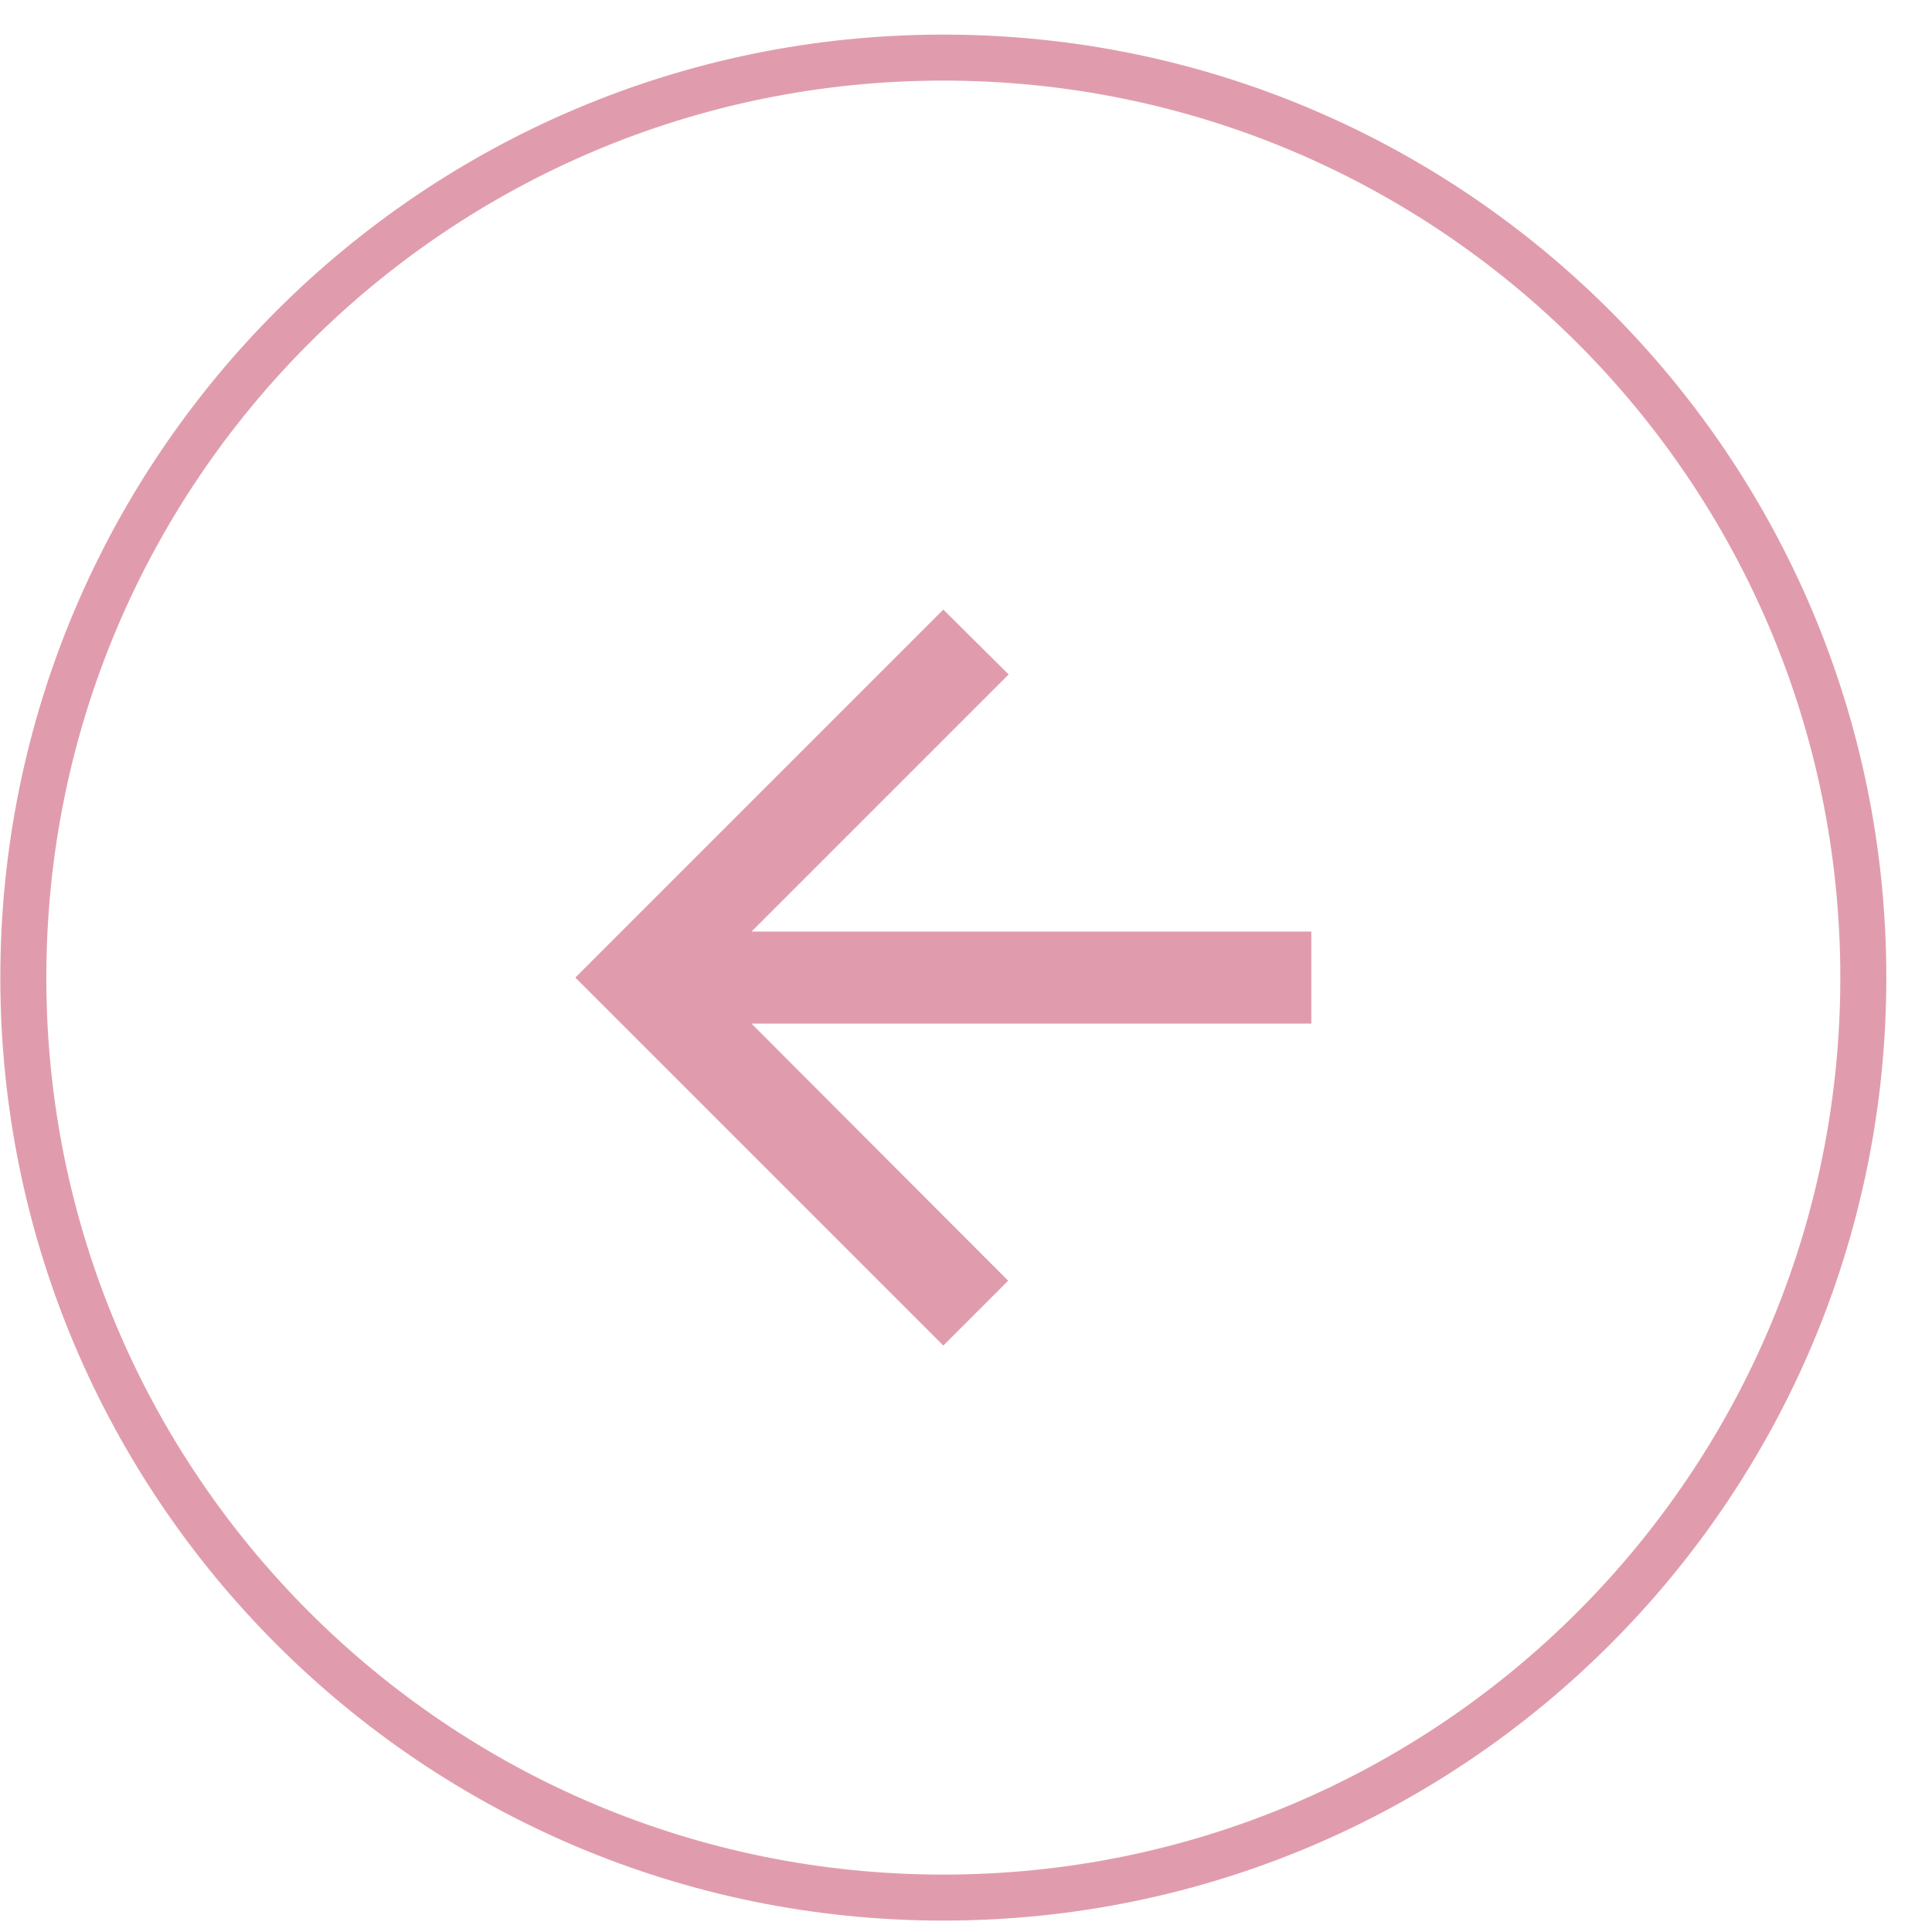 <?xml version="1.0" encoding="UTF-8"?> <svg xmlns="http://www.w3.org/2000/svg" width="42" height="42" viewBox="0 0 42 42" fill="none"> <path fill-rule="evenodd" clip-rule="evenodd" d="M20.507 41.252C31.552 41.252 40.507 32.298 40.507 21.252C40.507 10.206 31.552 1.252 20.507 1.252C9.461 1.252 0.507 10.206 0.507 21.252C0.507 32.298 9.461 41.252 20.507 41.252Z" stroke="#E09CAD"></path> <path d="M28.507 20.252H16.337L21.927 14.662L20.507 13.252L12.507 21.252L20.507 29.252L21.917 27.842L16.337 22.252H28.507V20.252Z" fill="#E09CAD"></path> </svg> 